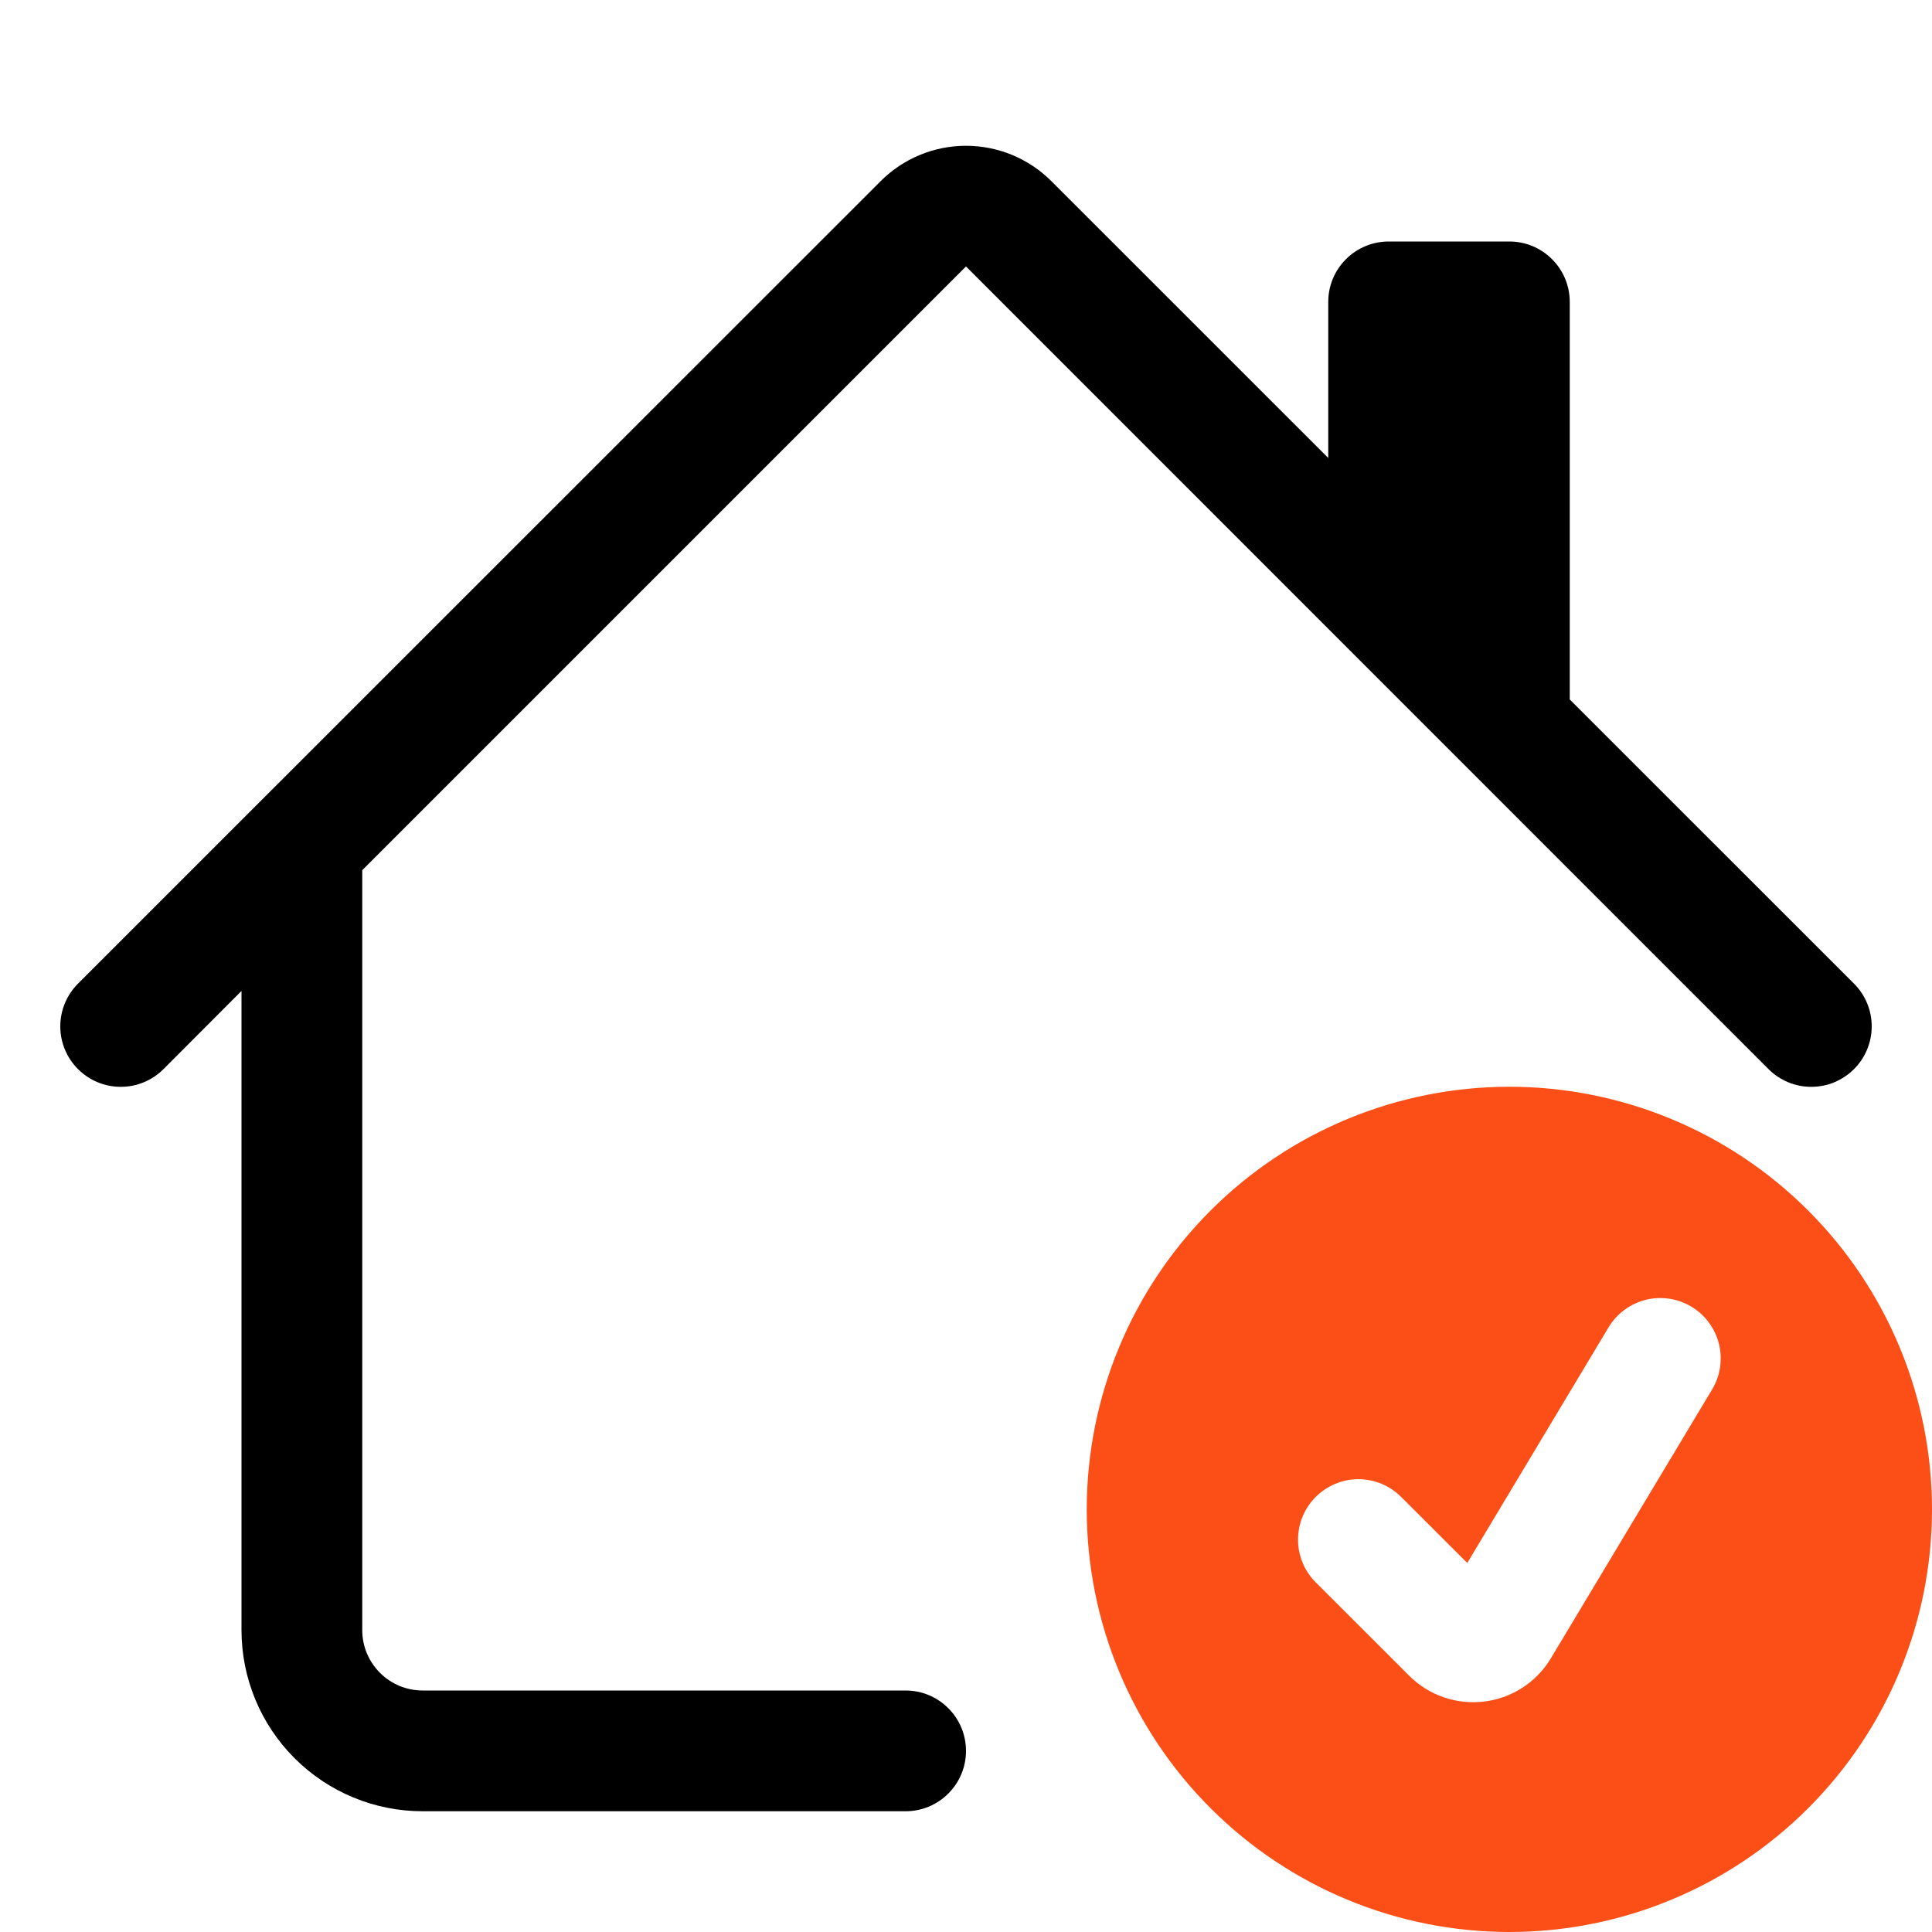 <svg width="24" height="24" viewBox="0 0 24 24" fill="none" xmlns="http://www.w3.org/2000/svg">
<g clip-path="url(#clip0_52827_27658)">
<path d="M10.94 2.25C11.221 1.969 11.602 1.811 12 1.811C12.398 1.811 12.779 1.969 13.06 2.25L16.5 5.689V3.75C16.5 3.551 16.579 3.36 16.72 3.22C16.86 3.079 17.051 3 17.25 3H18.75C18.949 3 19.14 3.079 19.28 3.22C19.421 3.36 19.5 3.551 19.5 3.75V8.689L23.031 12.219C23.101 12.289 23.156 12.371 23.194 12.463C23.232 12.554 23.251 12.651 23.251 12.75C23.251 12.849 23.232 12.946 23.194 13.037C23.156 13.129 23.101 13.211 23.031 13.281C22.961 13.351 22.878 13.406 22.787 13.444C22.696 13.482 22.599 13.501 22.5 13.501C22.401 13.501 22.304 13.482 22.213 13.444C22.122 13.406 22.039 13.351 21.969 13.281L12 3.31L4.5 10.81V20.25C4.5 20.449 4.579 20.64 4.72 20.78C4.86 20.921 5.051 21 5.25 21H11.25C11.449 21 11.64 21.079 11.78 21.22C11.921 21.36 12 21.551 12 21.75C12 21.949 11.921 22.14 11.78 22.28C11.64 22.421 11.449 22.5 11.25 22.5H5.25C4.653 22.5 4.081 22.263 3.659 21.841C3.237 21.419 3 20.847 3 20.25V12.31L2.031 13.281C1.961 13.351 1.878 13.406 1.787 13.444C1.696 13.482 1.599 13.501 1.5 13.501C1.401 13.501 1.304 13.482 1.213 13.444C1.121 13.406 1.039 13.351 0.969 13.281C0.899 13.211 0.844 13.129 0.806 13.037C0.768 12.946 0.749 12.849 0.749 12.75C0.749 12.651 0.768 12.554 0.806 12.463C0.844 12.371 0.899 12.289 0.969 12.219L10.94 2.25Z" fill="black"/>
<path d="M18.75 24C20.142 24 21.478 23.447 22.462 22.462C23.447 21.478 24 20.142 24 18.75C24 17.358 23.447 16.022 22.462 15.038C21.478 14.053 20.142 13.5 18.75 13.5C17.358 13.5 16.022 14.053 15.038 15.038C14.053 16.022 13.5 17.358 13.5 18.75C13.5 20.142 14.053 21.478 15.038 22.462C16.022 23.447 17.358 24 18.75 24ZM21.268 17.261L19.266 20.599C19.178 20.746 19.058 20.871 18.914 20.964C18.771 21.057 18.608 21.117 18.438 21.137C18.268 21.158 18.096 21.14 17.934 21.084C17.773 21.029 17.626 20.937 17.505 20.816L16.344 19.656C16.203 19.515 16.124 19.324 16.125 19.125C16.125 18.926 16.204 18.735 16.345 18.595C16.486 18.454 16.677 18.375 16.875 18.375C17.075 18.375 17.265 18.455 17.406 18.596L18.227 19.416L19.982 16.489C20.032 16.405 20.099 16.331 20.178 16.273C20.257 16.214 20.347 16.171 20.443 16.147C20.538 16.123 20.637 16.119 20.735 16.133C20.832 16.147 20.926 16.181 21.011 16.232C21.095 16.282 21.169 16.349 21.227 16.428C21.286 16.507 21.329 16.597 21.353 16.693C21.377 16.788 21.381 16.887 21.367 16.985C21.353 17.082 21.319 17.176 21.268 17.261Z" fill="#FC4F18"/>
</g>
<defs>
<clipPath id="clip0_52827_27658">
<rect width="24" height="24" fill="white"/>
</clipPath>
</defs>
</svg>
